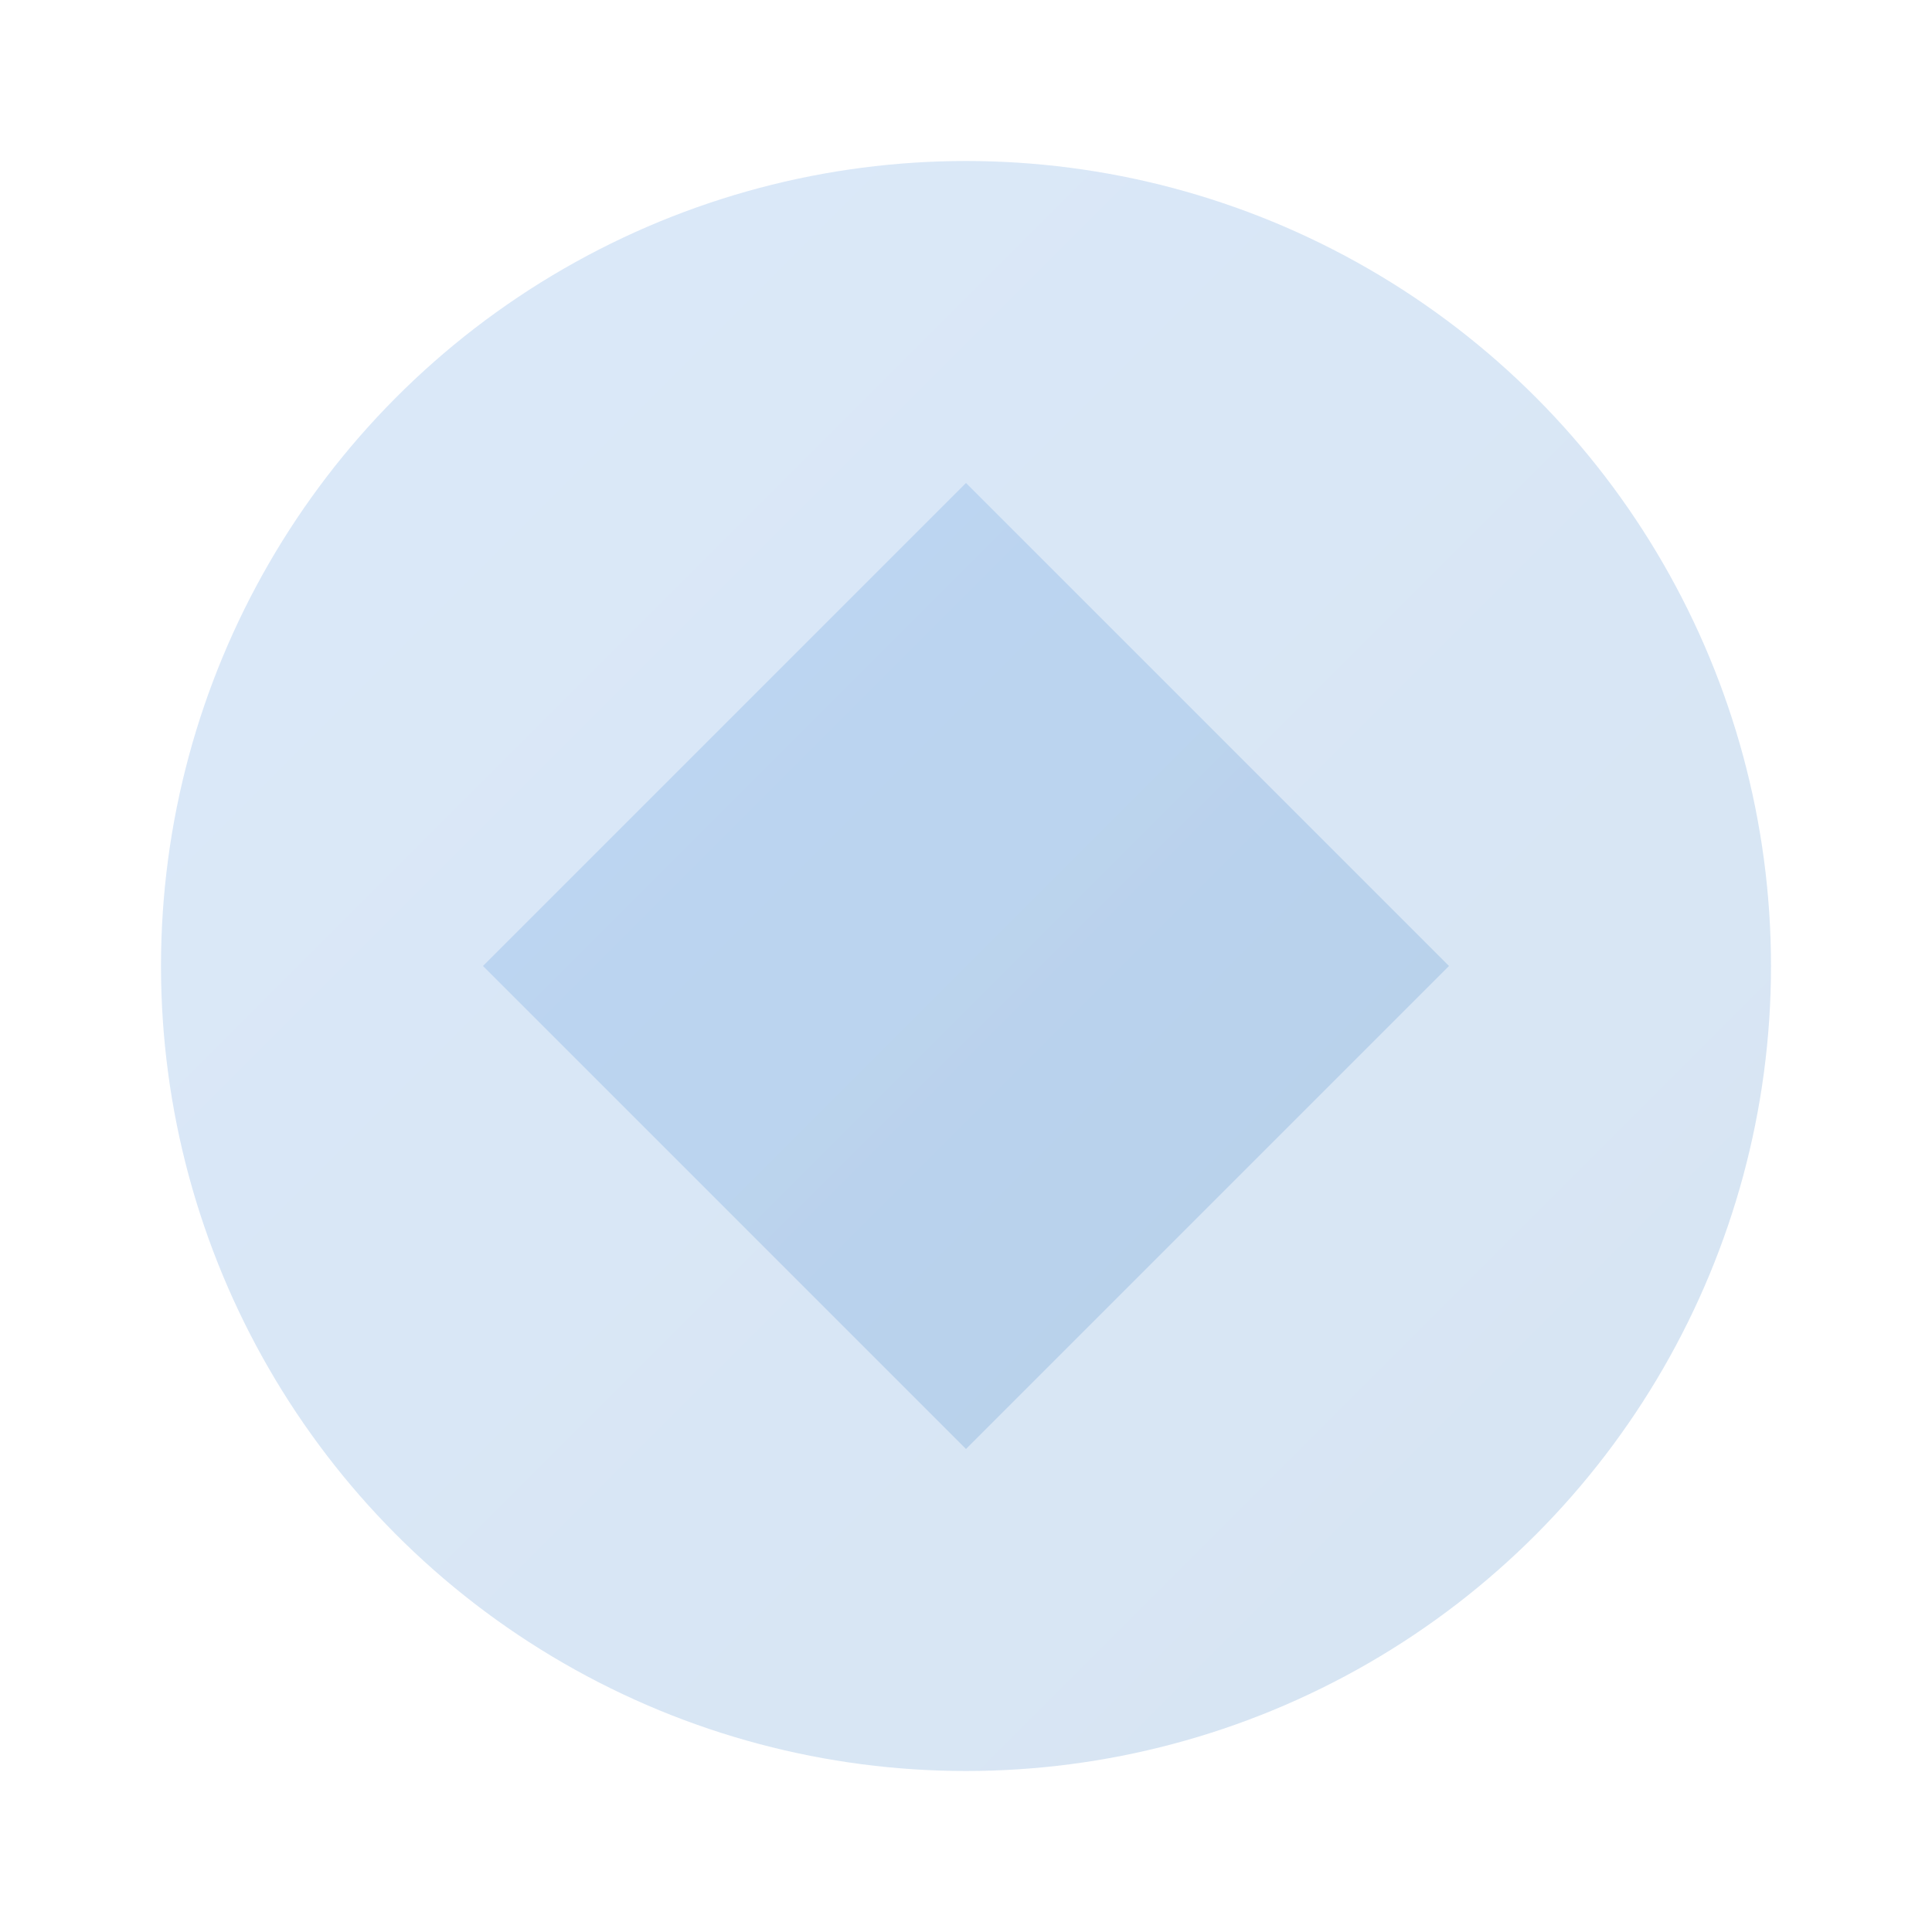 <svg width="120" height="120" viewBox="0 0 120 120" xmlns="http://www.w3.org/2000/svg">
  <defs>
    <linearGradient id="grad1" x1="0%" y1="0%" x2="100%" y2="100%">
      <stop offset="0%" style="stop-color:#4A90E2;stop-opacity:0.2"/>
      <stop offset="100%" style="stop-color:#357ABD;stop-opacity:0.2"/>
    </linearGradient>
  </defs>
  <circle cx="60" cy="60" r="50" fill="url(#grad1)"/>
  <path d="M30 60 L60 30 L90 60 L60 90 Z" fill="url(#grad1)"/>
</svg>

